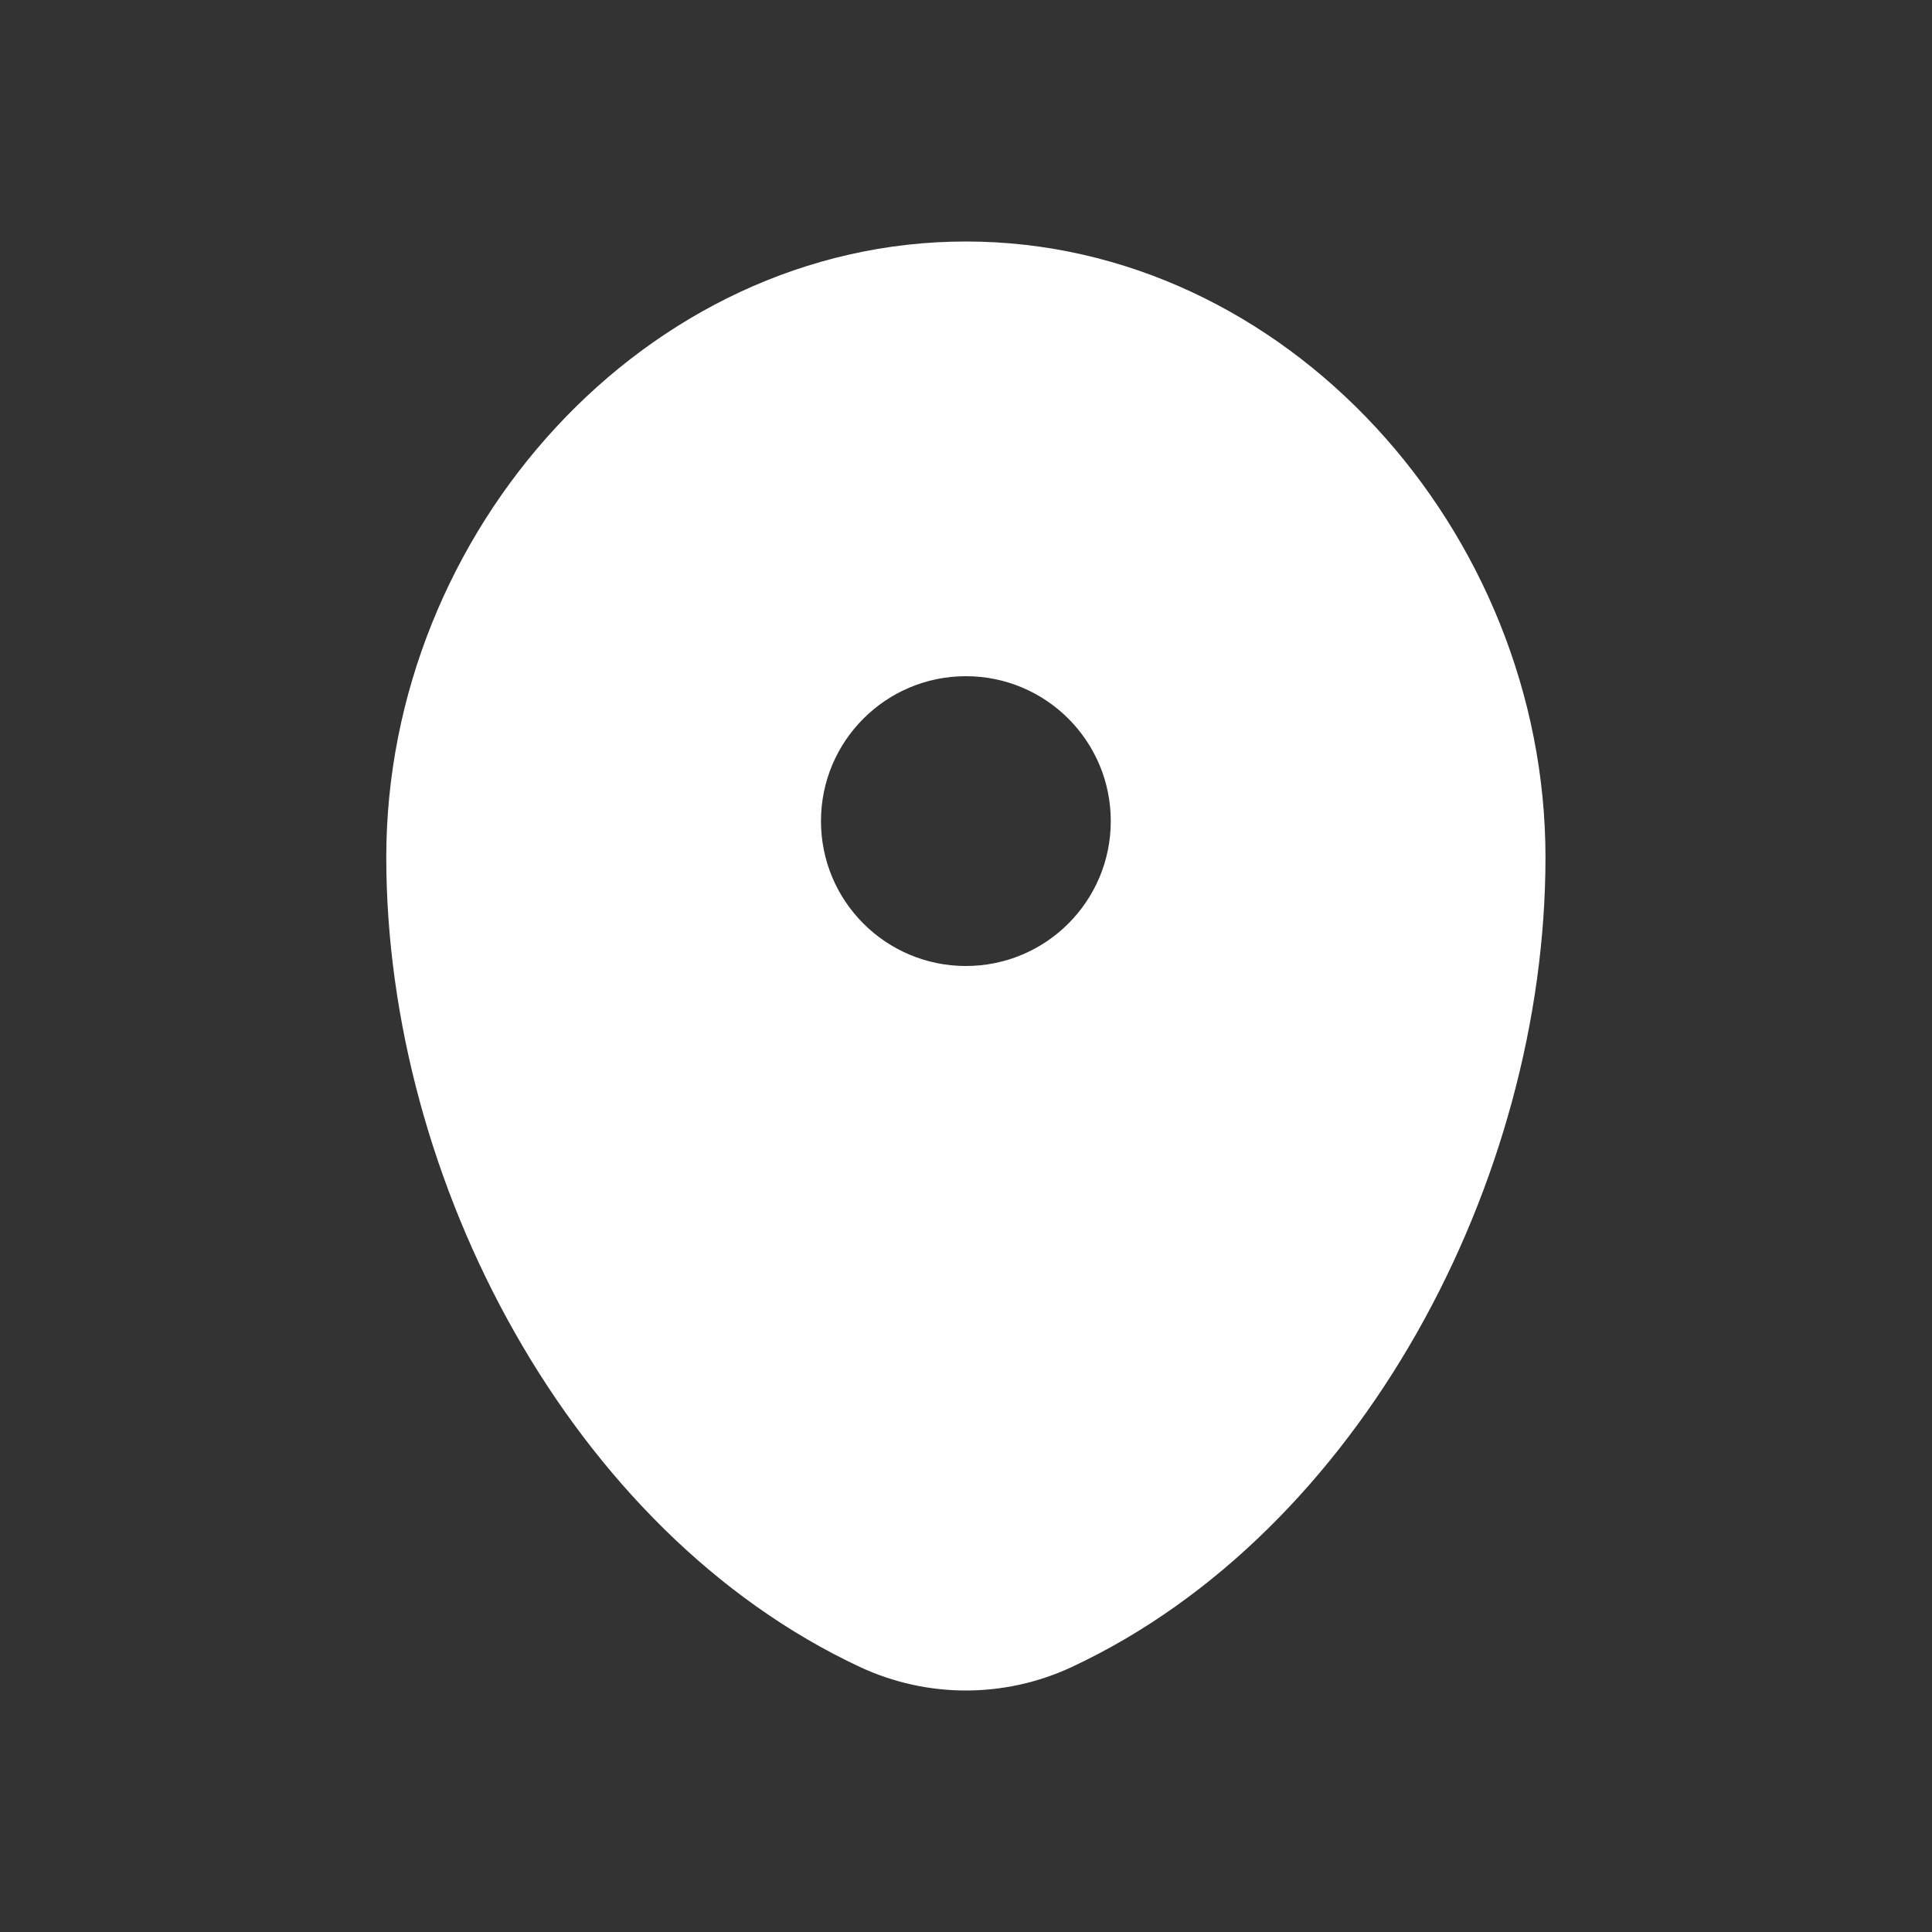 <svg width="16" height="16" viewBox="0 0 16 16" fill="none" xmlns="http://www.w3.org/2000/svg">
<rect x="0" y="0" width="16" height="16" fill="#333333" stroke="none"/>
<path fill-rule="evenodd" clip-rule="evenodd" d="M7.999 2C5.348 2 3.199 4.402 3.199 7.1C3.199 9.777 4.731 12.687 7.121 13.805C7.679 14.065 8.32 14.065 8.877 13.805C11.267 12.687 12.799 9.777 12.799 7.1C12.799 4.402 10.65 2 7.999 2ZM7.999 8C8.662 8 9.199 7.463 9.199 6.8C9.199 6.137 8.662 5.6 7.999 5.6C7.336 5.6 6.799 6.137 6.799 6.8C6.799 7.463 7.336 8 7.999 8Z" fill="white"/>
</svg>
